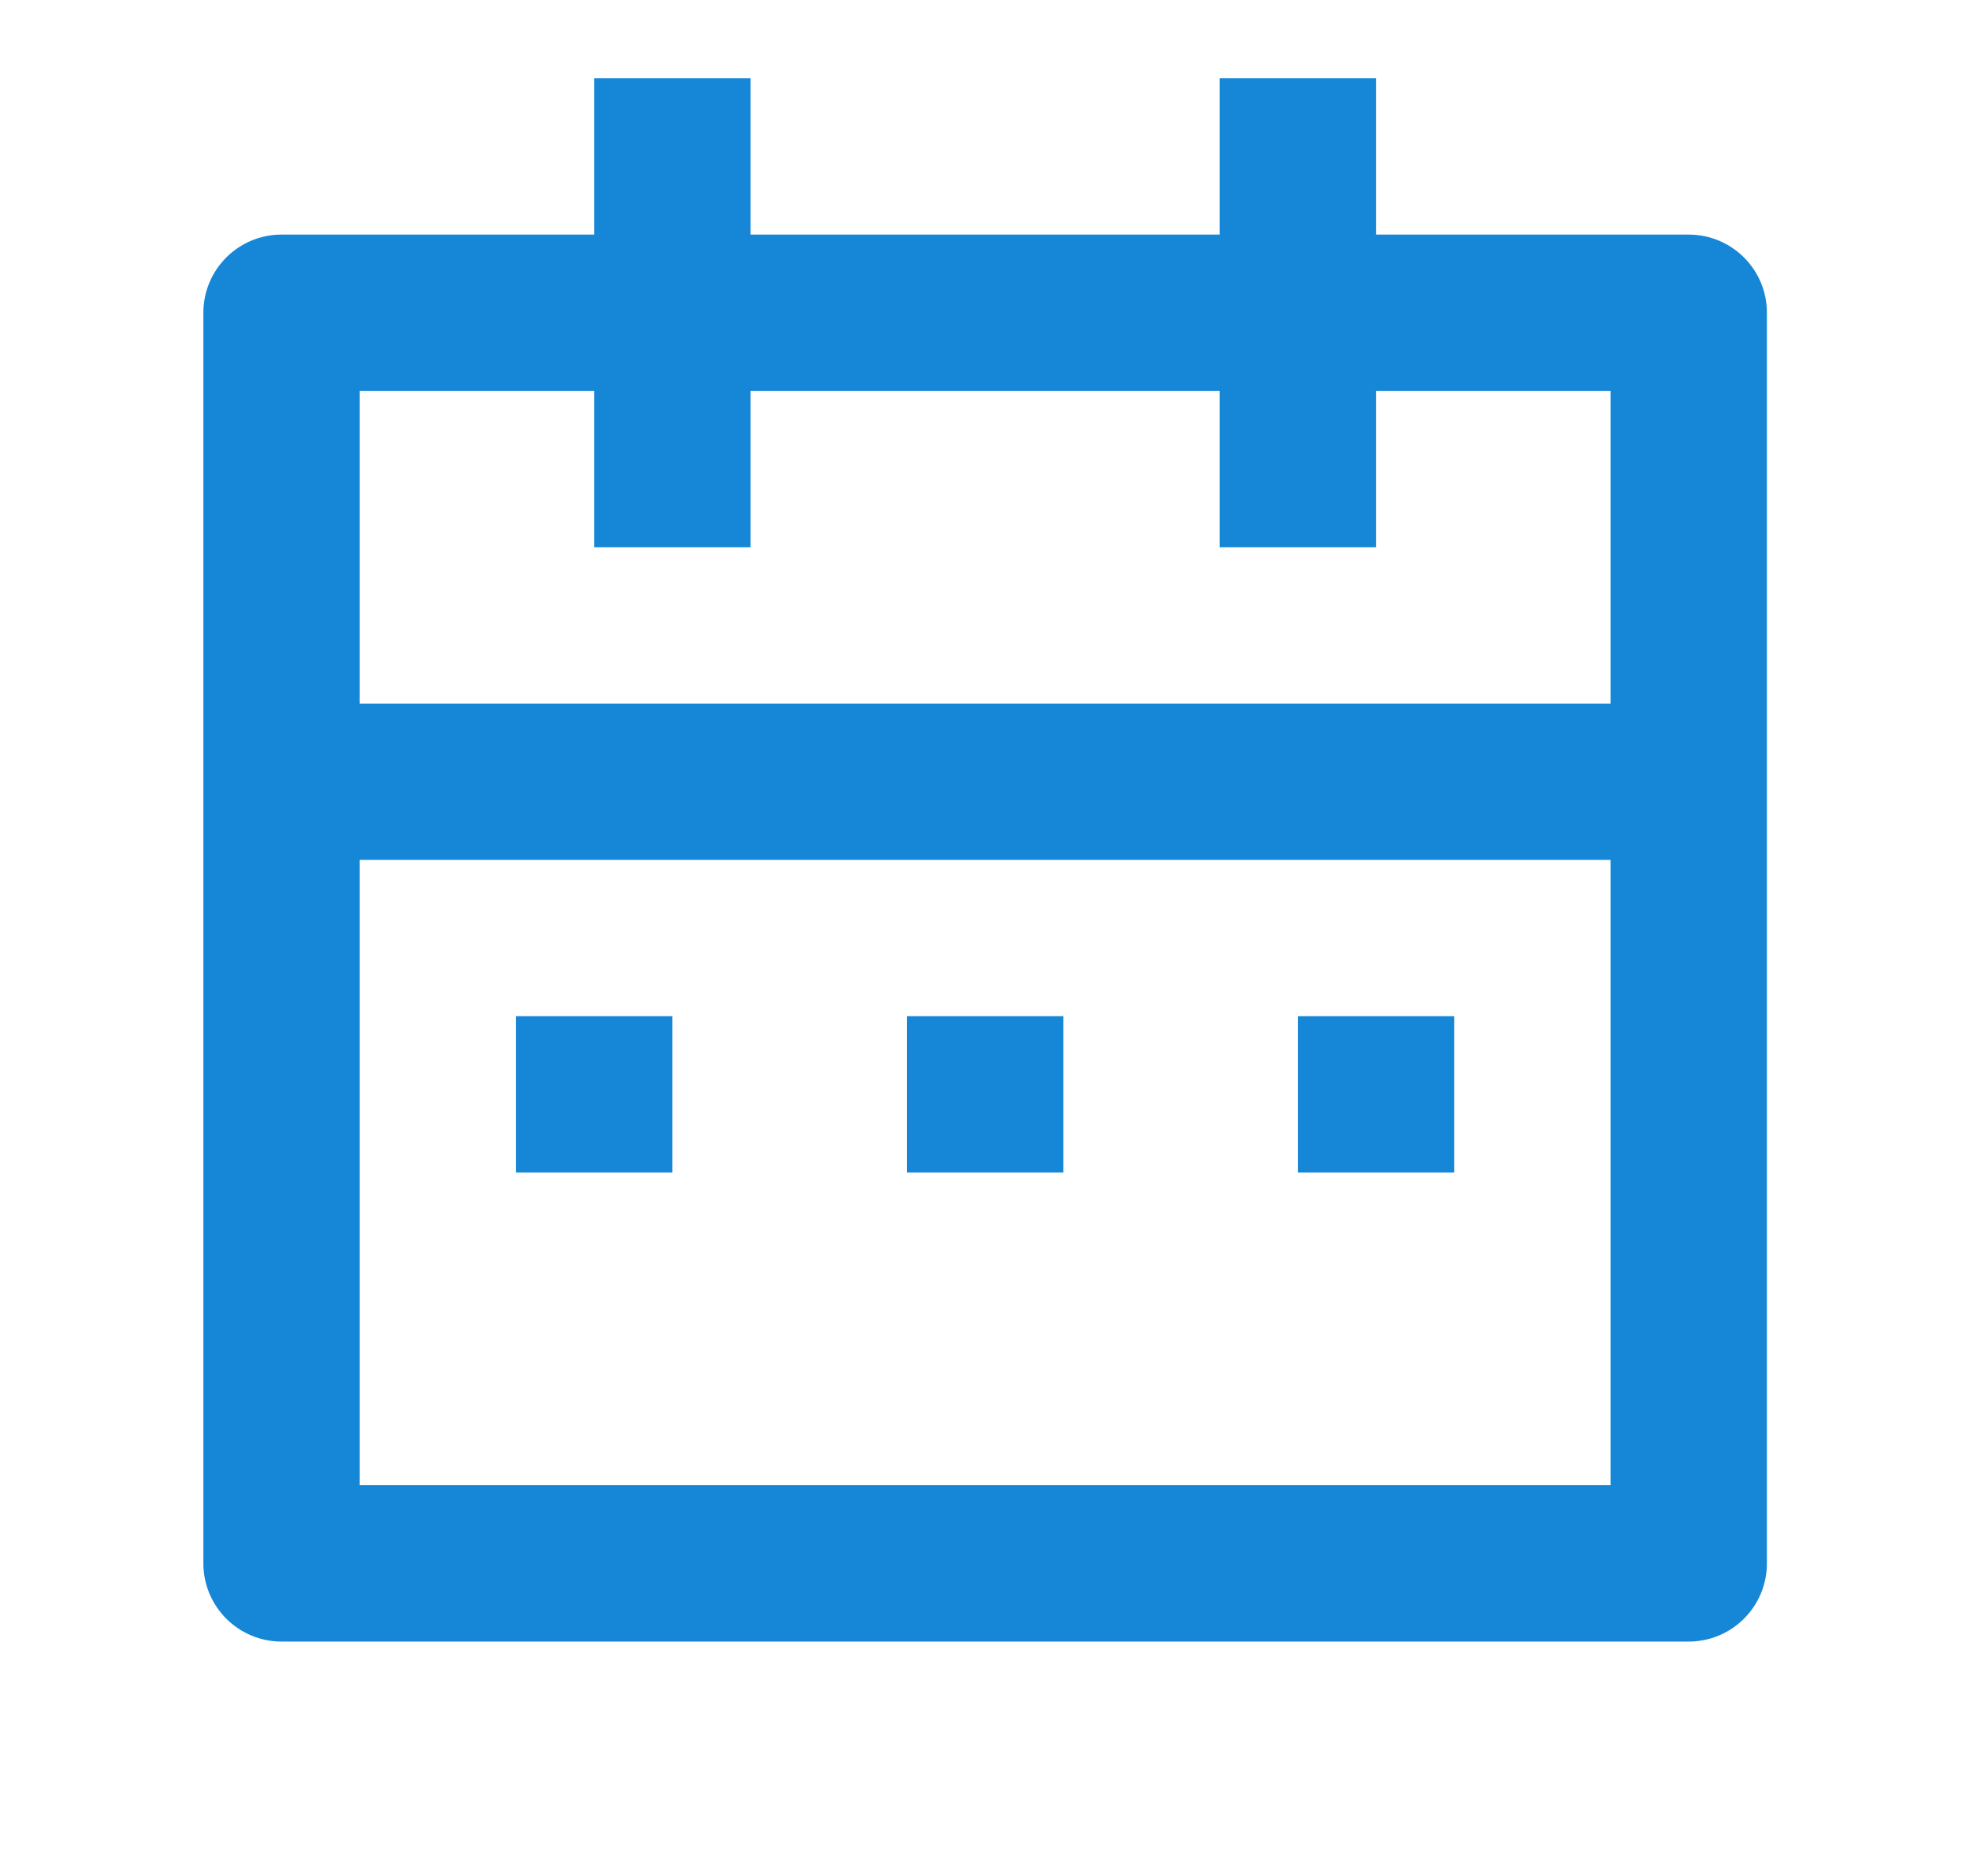 <svg width="21" height="20" viewBox="0 0 21 20" fill="none" xmlns="http://www.w3.org/2000/svg">
<path d="M8.001 0.834V2.501H13.001V0.834H14.668V2.501H18.001C18.462 2.501 18.835 2.874 18.835 3.334V16.667C18.835 17.128 18.462 17.501 18.001 17.501H3.001C2.541 17.501 2.168 17.128 2.168 16.667V3.334C2.168 2.874 2.541 2.501 3.001 2.501H6.335V0.834H8.001ZM17.168 9.167H3.835V15.834H17.168V9.167ZM7.168 10.834V12.501H5.501V10.834H7.168ZM11.335 10.834V12.501H9.668V10.834H11.335ZM15.501 10.834V12.501H13.835V10.834H15.501ZM6.335 4.167H3.835V7.501H17.168V4.167H14.668V5.834H13.001V4.167H8.001V5.834H6.335V4.167Z" fill="#1587D6"/>
</svg>
